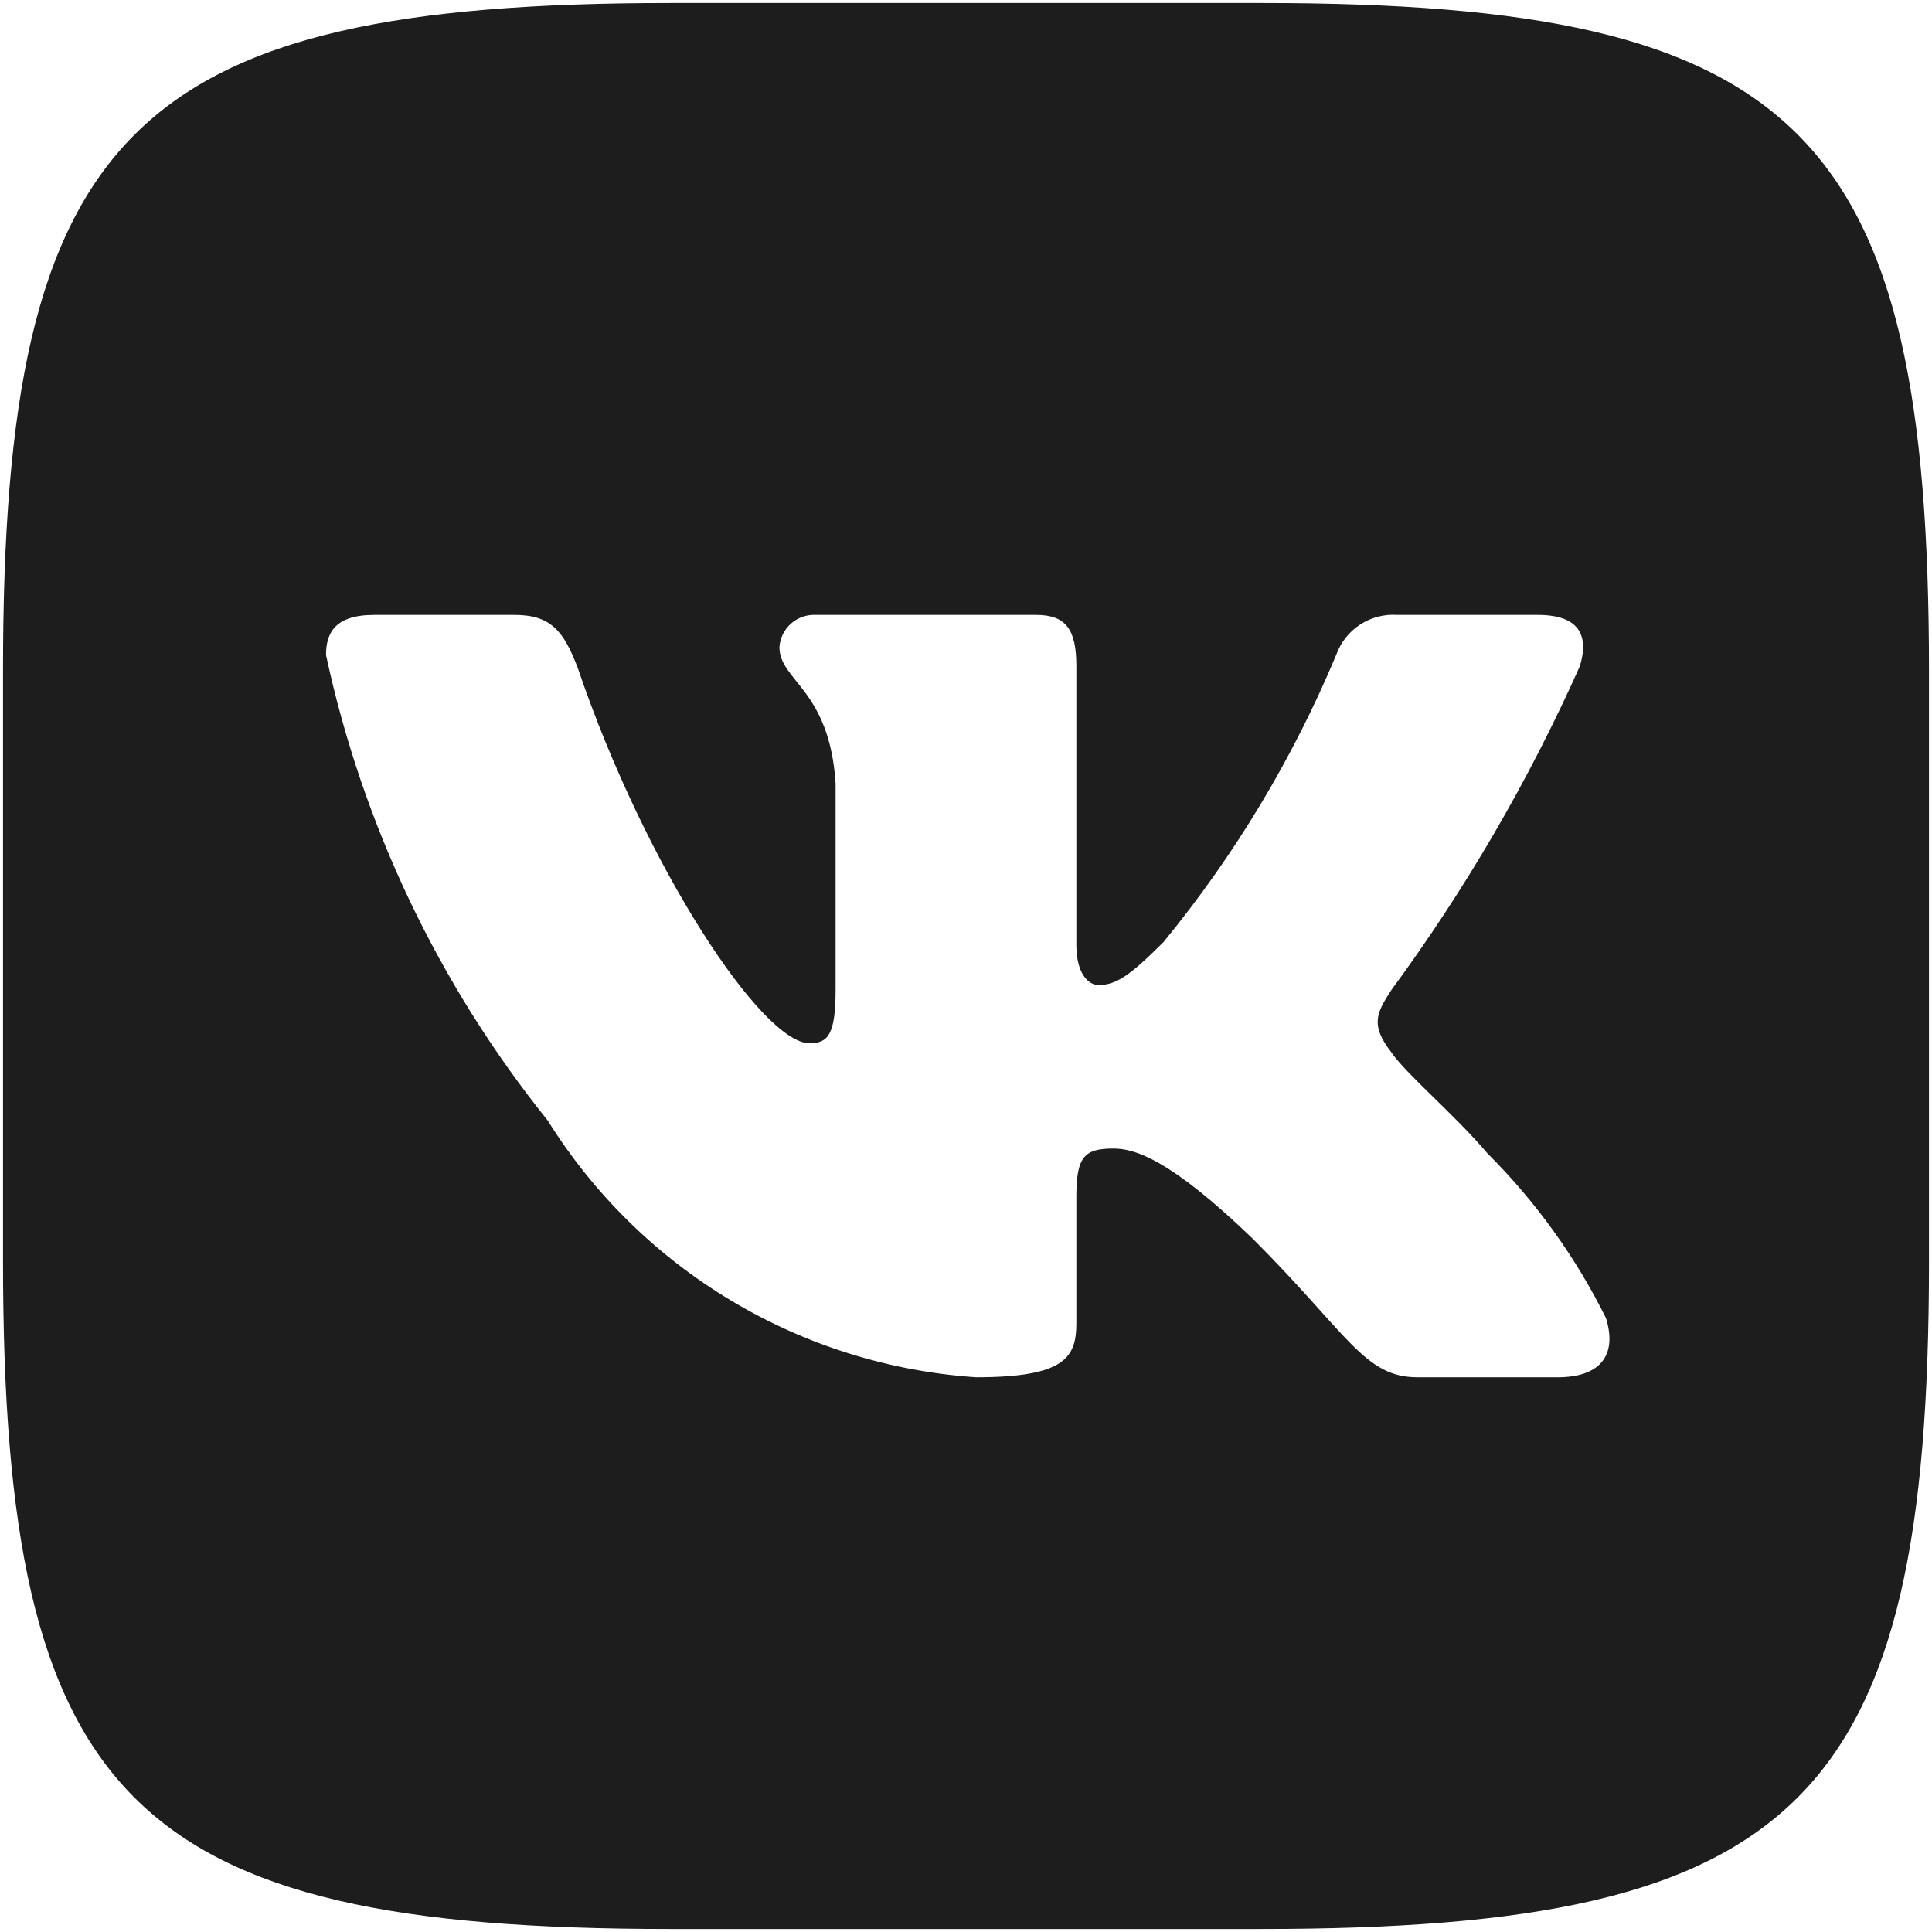 <?xml version="1.0" encoding="UTF-8"?> <svg xmlns="http://www.w3.org/2000/svg" width="428" height="428" viewBox="0 0 428 428" fill="none"> <path d="M279.556 0.667H148.667C29.111 0.667 0.667 29.111 0.667 148.444V279.333C0.667 398.888 28.889 427.333 148.444 427.333H279.333C398.889 427.333 427.333 399.111 427.333 279.555V148.667C427.333 29.111 399.111 0.667 279.556 0.667ZM345.111 305.111H314C302.223 305.111 298.667 295.555 277.556 274.444C259.111 256.667 251.333 254.444 246.667 254.444C240.223 254.444 238.444 256.222 238.444 265.111V293.111C238.444 300.667 236 305.111 216.223 305.111C197.031 303.821 178.42 297.991 161.923 288.1C145.425 278.21 131.514 264.542 121.333 248.222C97.165 218.14 80.349 182.833 72.223 145.111C72.223 140.444 74 136.222 82.889 136.222H114C122 136.222 124.889 139.777 128 148C143.111 192.444 168.889 231.111 179.333 231.111C183.333 231.111 185.111 229.333 185.111 219.333V173.555C183.777 152.667 172.667 150.888 172.667 143.333C172.813 141.34 173.73 139.482 175.224 138.155C176.718 136.827 178.67 136.133 180.667 136.222H229.556C236.223 136.222 238.444 139.555 238.444 147.555V209.333C238.444 216 241.333 218.222 243.333 218.222C247.333 218.222 250.444 216 257.777 208.667C273.536 189.449 286.412 168.039 296 145.111C296.979 142.352 298.834 139.989 301.282 138.384C303.729 136.779 306.636 136.019 309.556 136.222H340.667C350 136.222 352 140.888 350 147.555C338.68 172.905 324.674 196.969 308.223 219.333C304.889 224.444 303.556 227.111 308.223 233.111C311.333 237.777 322.223 246.888 329.556 255.555C340.222 266.195 349.079 278.505 355.777 292C358.444 300.667 354 305.111 345.111 305.111Z" fill="#1D1D1D"></path> </svg> 